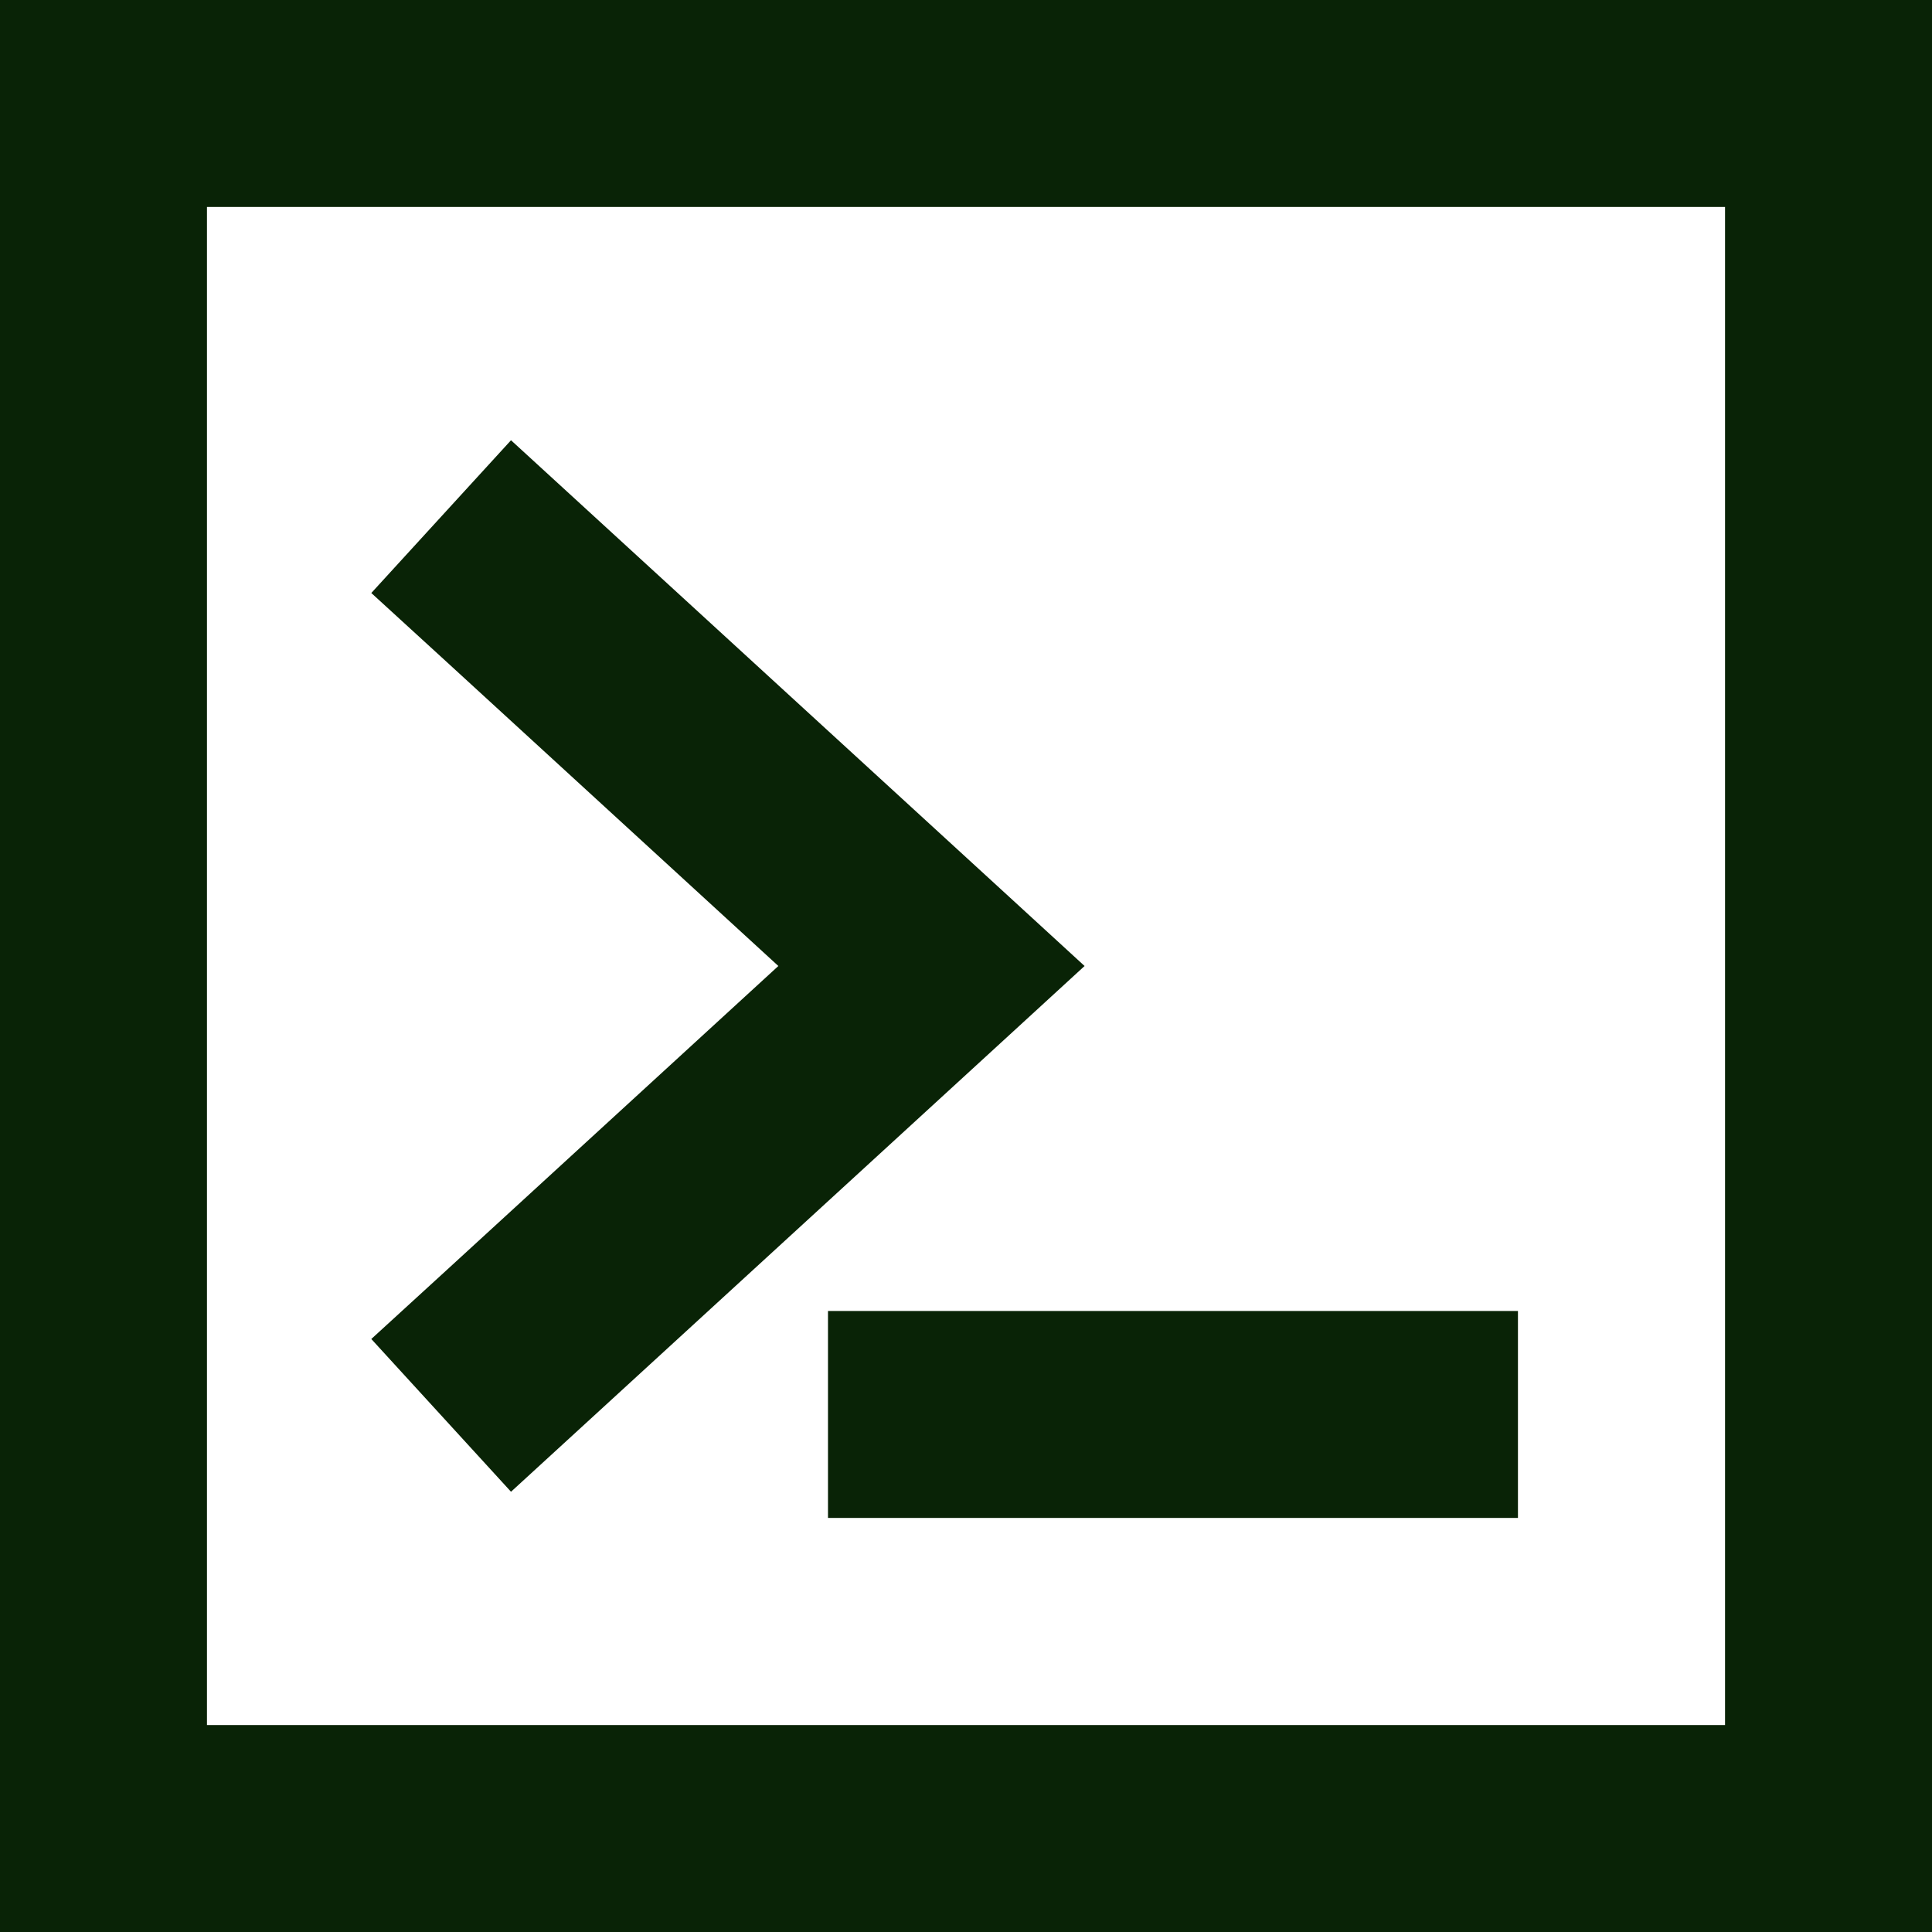 <svg width="16" height="16" viewBox="0 0 16 16" fill="none" xmlns="http://www.w3.org/2000/svg">
<g clip-path="url(#clip0_6279_2243)">
<path d="M14.286 1.714V14.286H1.714V1.714H14.286ZM1.714 0H0V1.714V14.286V16H1.714H14.286H16V14.286V1.714V0H14.286H1.714ZM3.075 4.911L3.707 5.489L6.446 8L3.707 10.511L3.075 11.089L4.232 12.354L4.864 11.775L8.293 8.632L8.982 8L8.293 7.368L4.864 4.225L4.232 3.646L3.075 4.911ZM7.714 10.857H6.857V12.571H7.714H11.714H12.571V10.857H11.714H7.714Z" fill="#092306"/>
</g>
<defs>
<clipPath id="clip0_6279_2243">
<rect width="16" height="16" fill="white"/>
</clipPath>
</defs>
</svg>
